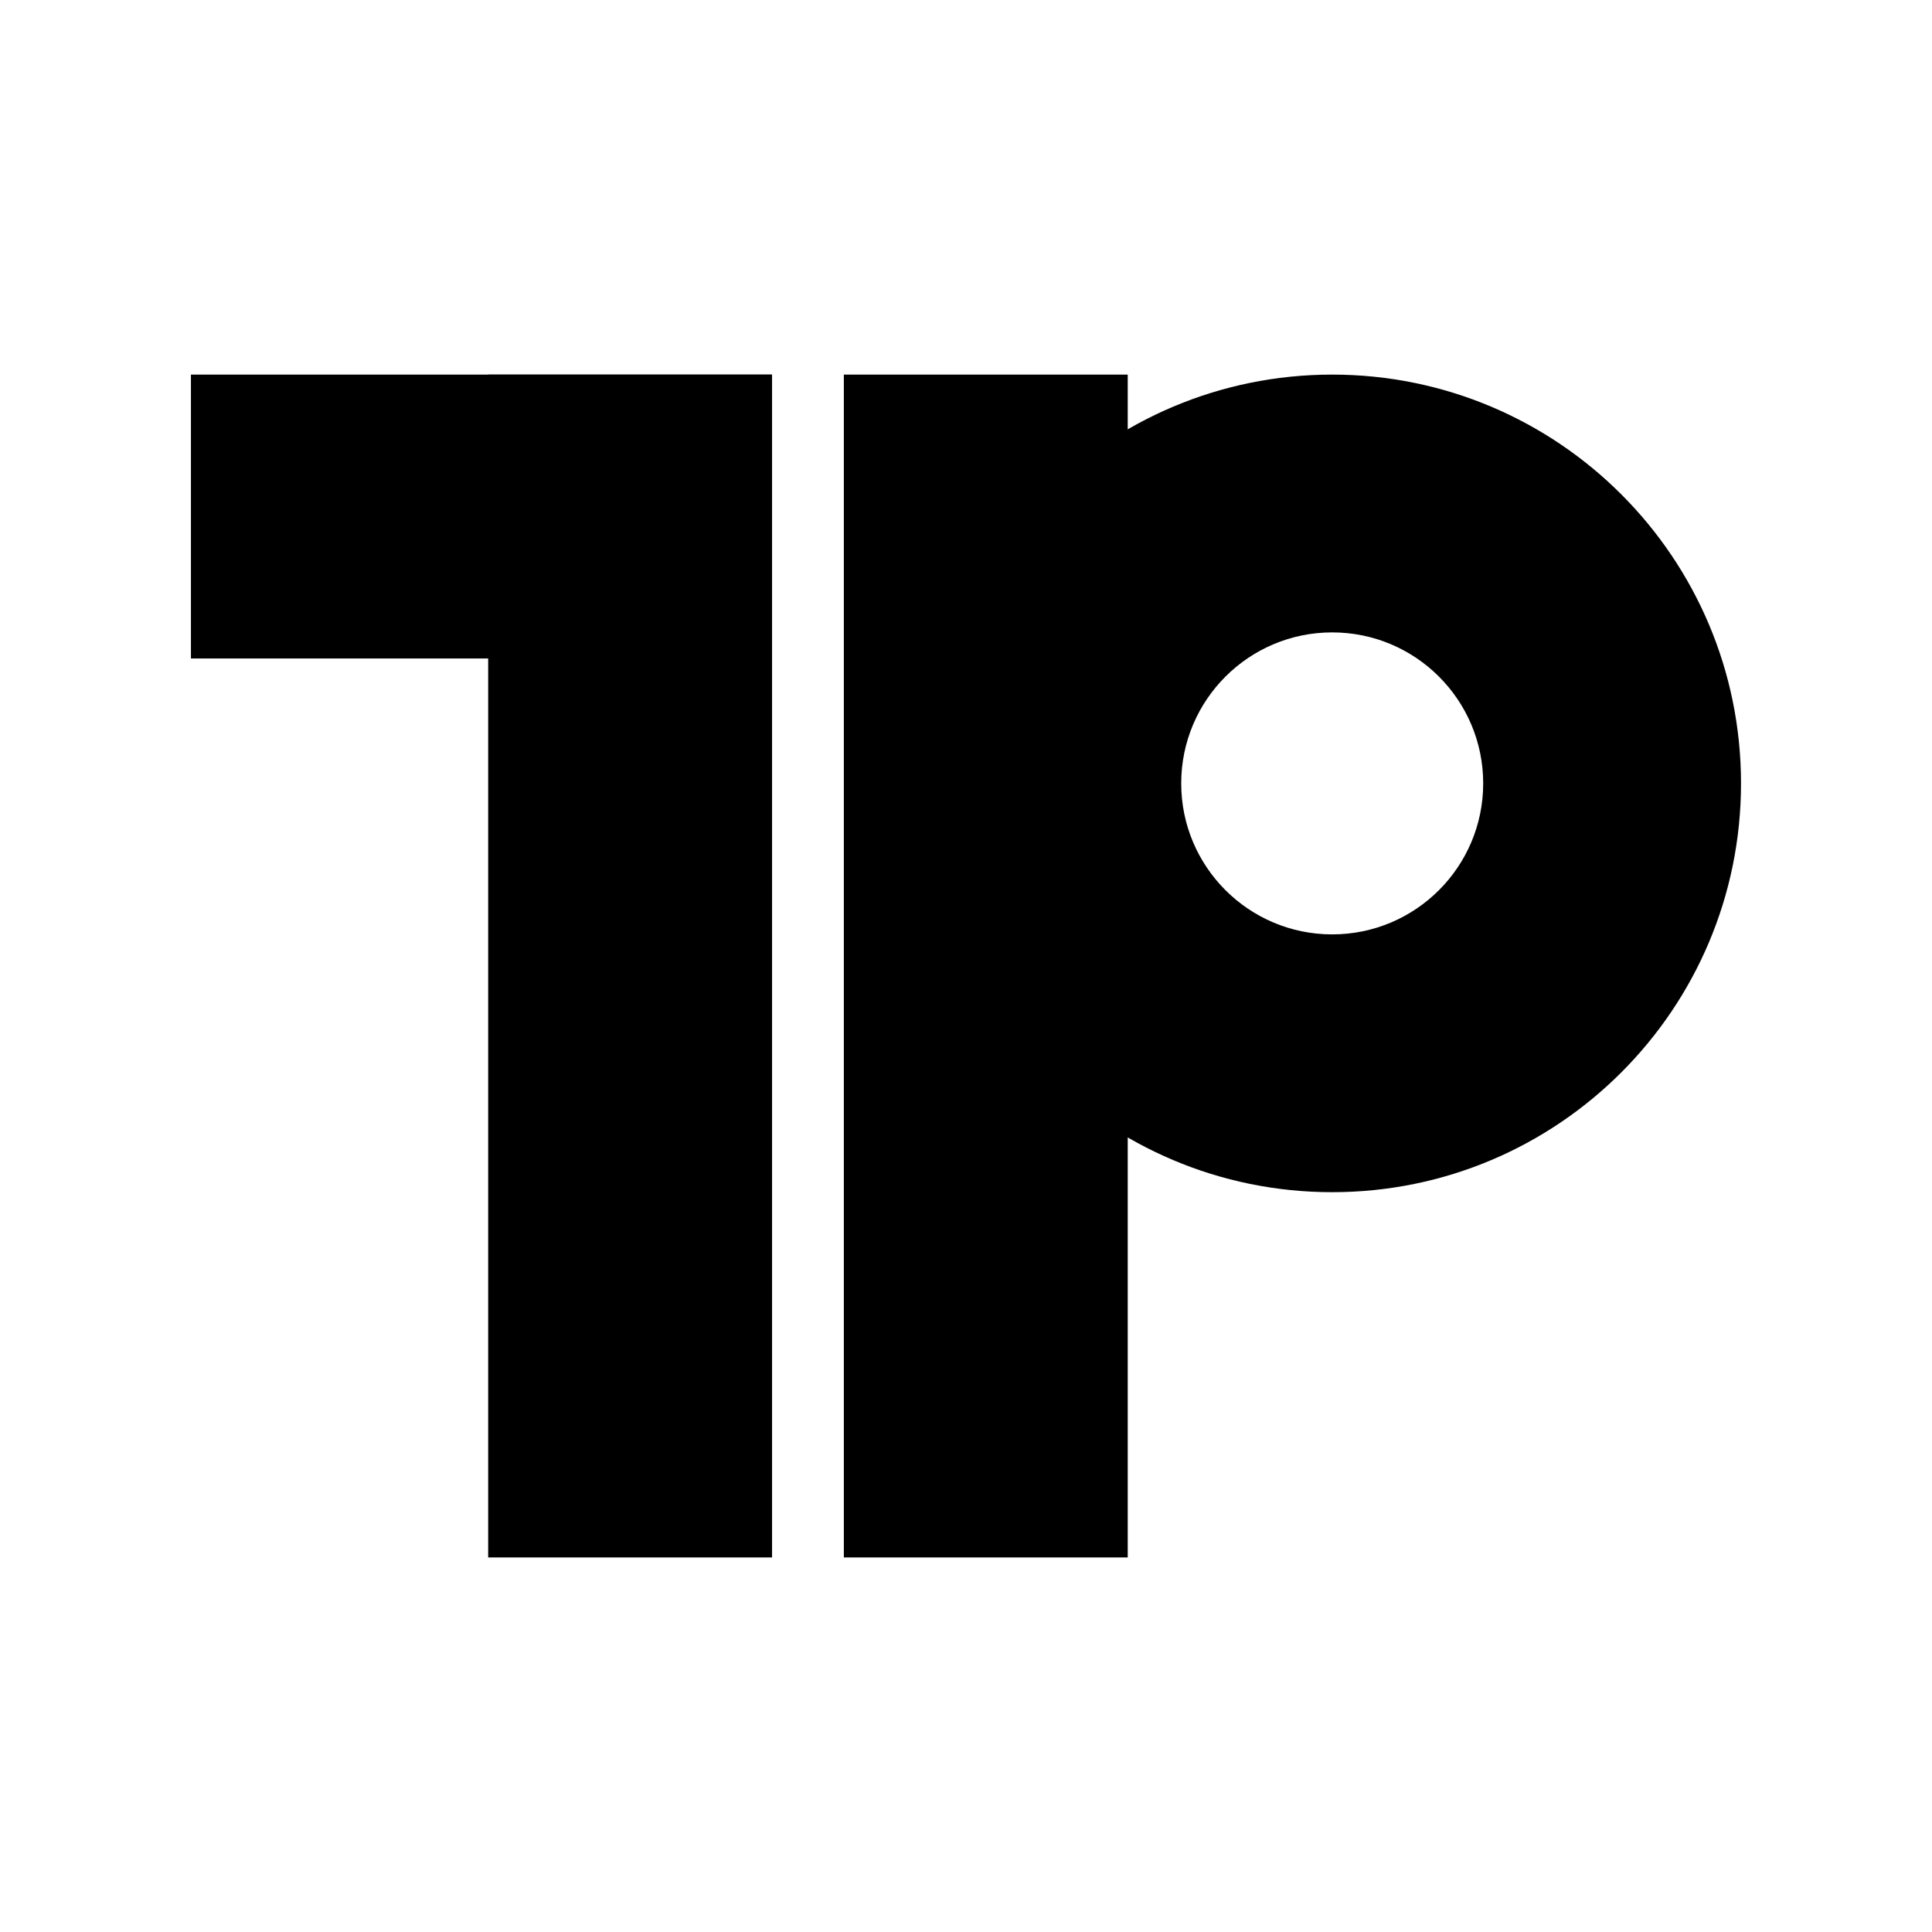 <svg width="140" height="140" viewBox="0 0 140 140" fill="none" xmlns="http://www.w3.org/2000/svg">
<rect x="35.375" y="27.145" width="20.571" height="85.714" fill="black"/>
<rect x="61.148" y="27.145" width="20.571" height="85.714" fill="black"/>
<rect x="13.836" y="27.145" width="42.103" height="20.571" fill="black"/>
<path d="M126.16 56.767C126.16 73.128 112.897 86.39 96.537 86.39C80.177 86.39 66.914 73.128 66.914 56.767C66.914 40.407 80.177 27.145 96.537 27.145C112.897 27.145 126.16 40.407 126.16 56.767ZM85.595 56.767C85.595 62.81 90.494 67.709 96.537 67.709C102.58 67.709 107.478 62.81 107.478 56.767C107.478 50.725 102.58 45.826 96.537 45.826C90.494 45.826 85.595 50.725 85.595 56.767Z" fill="black"/>
</svg>
